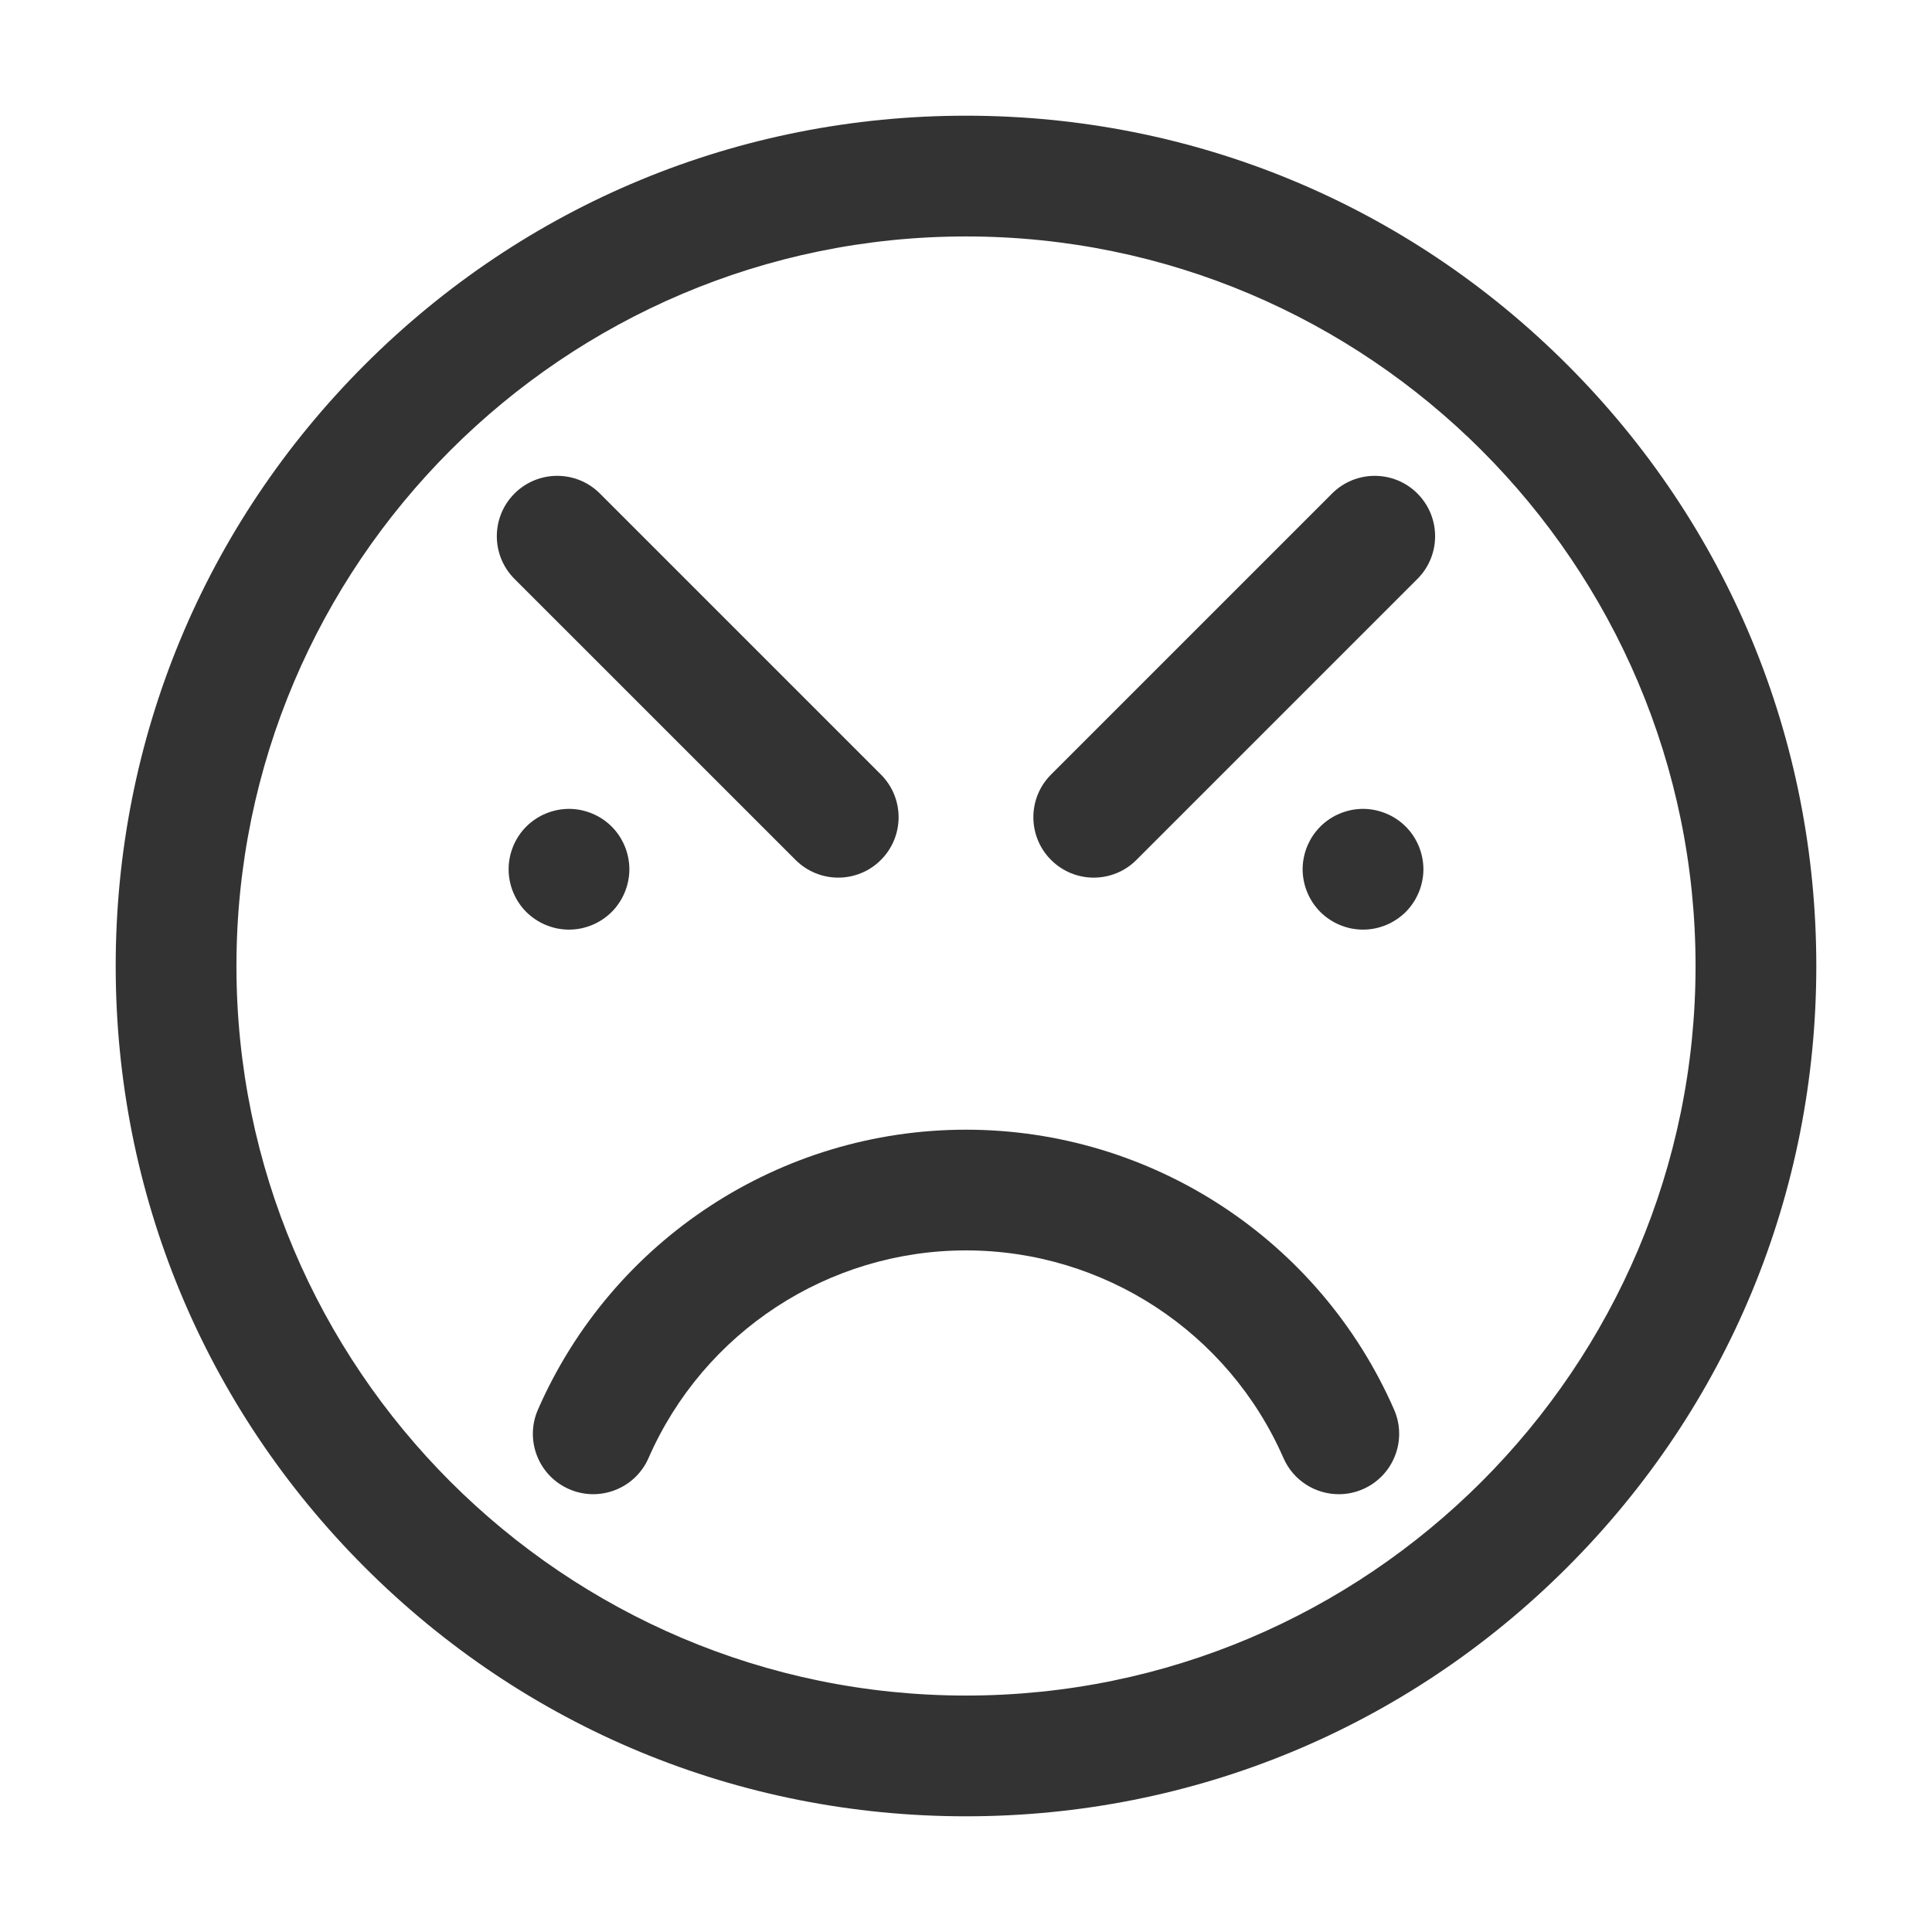 <?xml version="1.0" ?>

<svg width="800px" height="800px" viewBox="0 0 512 512" version="1.1" xml:space="preserve" xmlns="http://www.w3.org/2000/svg" xmlns:xlink="http://www.w3.org/1999/xlink">
<style type="text/css">
	.st0{fill:#333333;}
</style>
<g id="Layer_1"/>
<g id="Layer_2">
<g>
<path class="st0" d="M256,30.66c-60.19,0-116.78,23.44-159.34,66c-42.56,42.56-66,99.15-66,159.34s23.44,116.78,66,159.34    c42.56,42.56,99.15,66,159.34,66s116.78-23.44,159.34-66c42.56-42.56,66-99.15,66-159.34s-23.44-116.78-66-159.34    C372.78,54.1,316.19,30.66,256,30.66z M256,449.34c-106.61,0-193.34-86.73-193.34-193.34S149.39,62.66,256,62.66    S449.34,149.39,449.34,256S362.61,449.34,256,449.34z"/>
<path class="st0" d="M256,299.38c-49.18,0-93.71,29.12-113.44,74.18c-3.54,8.09,0.14,17.53,8.24,21.07    c8.09,3.54,17.53-0.14,21.07-8.24c14.63-33.42,47.66-55.02,84.13-55.02s69.5,21.59,84.13,55.02c2.63,6.01,8.5,9.59,14.67,9.59    c2.14,0,4.32-0.43,6.41-1.35c8.09-3.54,11.78-12.98,8.24-21.07C349.71,328.5,305.18,299.38,256,299.38z"/>
<path class="st0" d="M210.83,227.89c3.12,3.12,7.22,4.69,11.31,4.69s8.19-1.56,11.31-4.69c6.25-6.25,6.25-16.38,0-22.63    l-74.47-74.47c-6.25-6.25-16.38-6.25-22.63,0c-6.25,6.25-6.25,16.38,0,22.63L210.83,227.89z"/>
<path class="st0" d="M143.25,244.47c0.46,0.24,0.94,0.47,1.42,0.67c0.48,0.19,0.97,0.37,1.47,0.52c0.5,0.16,1.01,0.29,1.52,0.39    c0.51,0.1,1.03,0.18,1.55,0.23c0.52,0.05,1.05,0.08,1.57,0.08c0.53,0,1.06-0.03,1.58-0.08c0.52-0.05,1.04-0.13,1.55-0.23    c0.51-0.1,1.02-0.23,1.52-0.39c0.5-0.15,0.99-0.33,1.47-0.52c0.48-0.2,0.96-0.43,1.42-0.67c0.46-0.25,0.91-0.52,1.35-0.81    c0.43-0.29,0.86-0.6,1.26-0.93c0.41-0.33,0.8-0.69,1.17-1.05c0.37-0.37,0.72-0.77,1.06-1.17c0.32-0.41,0.64-0.83,0.93-1.27    c0.29-0.43,0.56-0.88,0.8-1.34c0.25-0.46,0.47-0.94,0.67-1.42c0.2-0.48,0.38-0.98,0.53-1.47c0.15-0.5,0.28-1.01,0.38-1.52    c0.11-0.51,0.18-1.04,0.24-1.55c0.05-0.53,0.08-1.06,0.08-1.58c0-0.52-0.03-1.05-0.08-1.57c-0.06-0.52-0.13-1.04-0.24-1.55    c-0.1-0.51-0.23-1.03-0.38-1.52c-0.15-0.5-0.33-1-0.53-1.48c-0.2-0.48-0.42-0.96-0.67-1.41c-0.24-0.46-0.51-0.92-0.8-1.35    c-0.29-0.44-0.61-0.86-0.93-1.26c-0.34-0.41-0.69-0.8-1.06-1.17c-0.37-0.37-0.76-0.73-1.17-1.06c-0.4-0.33-0.83-0.64-1.26-0.93    c-0.44-0.29-0.89-0.56-1.35-0.81c-0.46-0.24-0.93-0.46-1.41-0.66c-0.49-0.2-0.98-0.38-1.48-0.53c-0.5-0.15-1.01-0.28-1.52-0.39    c-0.51-0.1-1.03-0.18-1.55-0.23c-1.05-0.11-2.1-0.11-3.15,0c-0.52,0.05-1.04,0.13-1.55,0.23c-0.51,0.11-1.02,0.24-1.52,0.39    c-0.5,0.15-0.99,0.33-1.47,0.53c-0.49,0.2-0.96,0.42-1.42,0.66c-0.46,0.25-0.91,0.52-1.35,0.81c-0.43,0.29-0.86,0.6-1.26,0.93    c-0.41,0.33-0.8,0.69-1.17,1.06c-0.37,0.37-0.72,0.76-1.06,1.17c-0.33,0.4-0.64,0.82-0.93,1.26c-0.29,0.43-0.56,0.89-0.8,1.35    c-0.25,0.45-0.47,0.93-0.67,1.41c-0.2,0.48-0.38,0.98-0.53,1.48c-0.15,0.49-0.28,1.01-0.38,1.52c-0.1,0.51-0.18,1.03-0.24,1.55    c-0.05,0.52-0.07,1.05-0.07,1.57c0,0.52,0.02,1.05,0.07,1.58c0.06,0.51,0.14,1.04,0.24,1.55c0.1,0.51,0.23,1.02,0.38,1.52    c0.15,0.49,0.33,0.99,0.53,1.47c0.2,0.48,0.43,0.96,0.67,1.42c0.24,0.46,0.51,0.91,0.8,1.34c0.29,0.44,0.61,0.86,0.93,1.27    c0.34,0.4,0.69,0.8,1.06,1.17c0.37,0.36,0.76,0.72,1.17,1.05c0.4,0.33,0.83,0.64,1.26,0.93    C142.34,243.95,142.79,244.22,143.25,244.47z"/>
<path class="st0" d="M353.01,130.79l-74.47,74.47c-6.25,6.25-6.25,16.38,0,22.63c3.12,3.12,7.22,4.69,11.31,4.69    s8.19-1.56,11.31-4.69l74.47-74.47c6.25-6.25,6.25-16.38,0-22.63C369.39,124.54,359.26,124.54,353.01,130.79z"/>
<path class="st0" d="M376.9,227.24c-0.1-0.51-0.23-1.03-0.38-1.52c-0.15-0.5-0.33-1-0.53-1.48c-0.2-0.48-0.42-0.96-0.67-1.41    c-0.24-0.46-0.51-0.92-0.8-1.35c-0.29-0.44-0.6-0.86-0.93-1.26c-0.34-0.41-0.69-0.8-1.06-1.17s-0.76-0.73-1.17-1.06    c-0.4-0.33-0.83-0.64-1.26-0.93c-0.44-0.29-0.89-0.56-1.35-0.81c-0.46-0.24-0.93-0.46-1.42-0.66c-0.48-0.2-0.97-0.38-1.47-0.53    c-0.5-0.15-1.01-0.28-1.52-0.39c-0.51-0.1-1.03-0.18-1.55-0.23c-1.04-0.11-2.1-0.11-3.15,0c-0.52,0.05-1.04,0.13-1.55,0.23    c-0.51,0.11-1.02,0.24-1.52,0.39c-0.5,0.15-0.99,0.33-1.47,0.53c-0.48,0.2-0.96,0.42-1.42,0.66c-0.46,0.25-0.91,0.52-1.35,0.81    c-0.43,0.29-0.86,0.6-1.26,0.93c-0.41,0.33-0.8,0.69-1.17,1.06s-0.72,0.76-1.05,1.17c-0.33,0.4-0.65,0.82-0.94,1.26    c-0.29,0.43-0.56,0.89-0.8,1.35c-0.24,0.45-0.47,0.93-0.67,1.41c-0.2,0.48-0.38,0.98-0.53,1.48c-0.15,0.49-0.28,1.01-0.38,1.52    c-0.11,0.51-0.18,1.03-0.24,1.55c-0.05,0.52-0.08,1.05-0.08,1.57c0,0.52,0.03,1.05,0.08,1.58c0.06,0.51,0.13,1.04,0.24,1.55    c0.1,0.51,0.23,1.02,0.38,1.52c0.15,0.49,0.33,0.99,0.53,1.47c0.2,0.48,0.43,0.96,0.67,1.42s0.52,0.91,0.8,1.34    c0.29,0.44,0.61,0.86,0.94,1.27c0.33,0.4,0.68,0.8,1.05,1.17c0.37,0.36,0.76,0.72,1.17,1.05c0.4,0.33,0.83,0.64,1.26,0.93    c0.44,0.29,0.89,0.56,1.35,0.81c0.46,0.24,0.94,0.47,1.42,0.67c0.48,0.19,0.97,0.37,1.47,0.52c0.5,0.16,1.01,0.29,1.52,0.39    c0.51,0.1,1.03,0.18,1.55,0.23c0.52,0.05,1.05,0.08,1.58,0.08c0.52,0,1.05-0.03,1.57-0.08c0.52-0.05,1.04-0.13,1.55-0.23    c0.51-0.1,1.02-0.23,1.52-0.39c0.5-0.15,0.99-0.33,1.47-0.52c0.49-0.2,0.96-0.43,1.42-0.67c0.46-0.25,0.91-0.52,1.35-0.81    c0.43-0.29,0.86-0.6,1.26-0.93c0.41-0.33,0.8-0.69,1.17-1.05c0.37-0.37,0.72-0.77,1.05-1.17c0.33-0.41,0.65-0.83,0.94-1.27    c0.29-0.43,0.56-0.88,0.8-1.34c0.24-0.46,0.47-0.94,0.67-1.42c0.2-0.48,0.38-0.98,0.53-1.47c0.15-0.5,0.28-1.01,0.38-1.52    c0.11-0.51,0.18-1.04,0.24-1.55c0.05-0.53,0.08-1.06,0.08-1.58c0-0.52-0.03-1.05-0.08-1.57    C377.08,228.27,377.01,227.75,376.9,227.24z"/>
</g>
</g>
</svg>